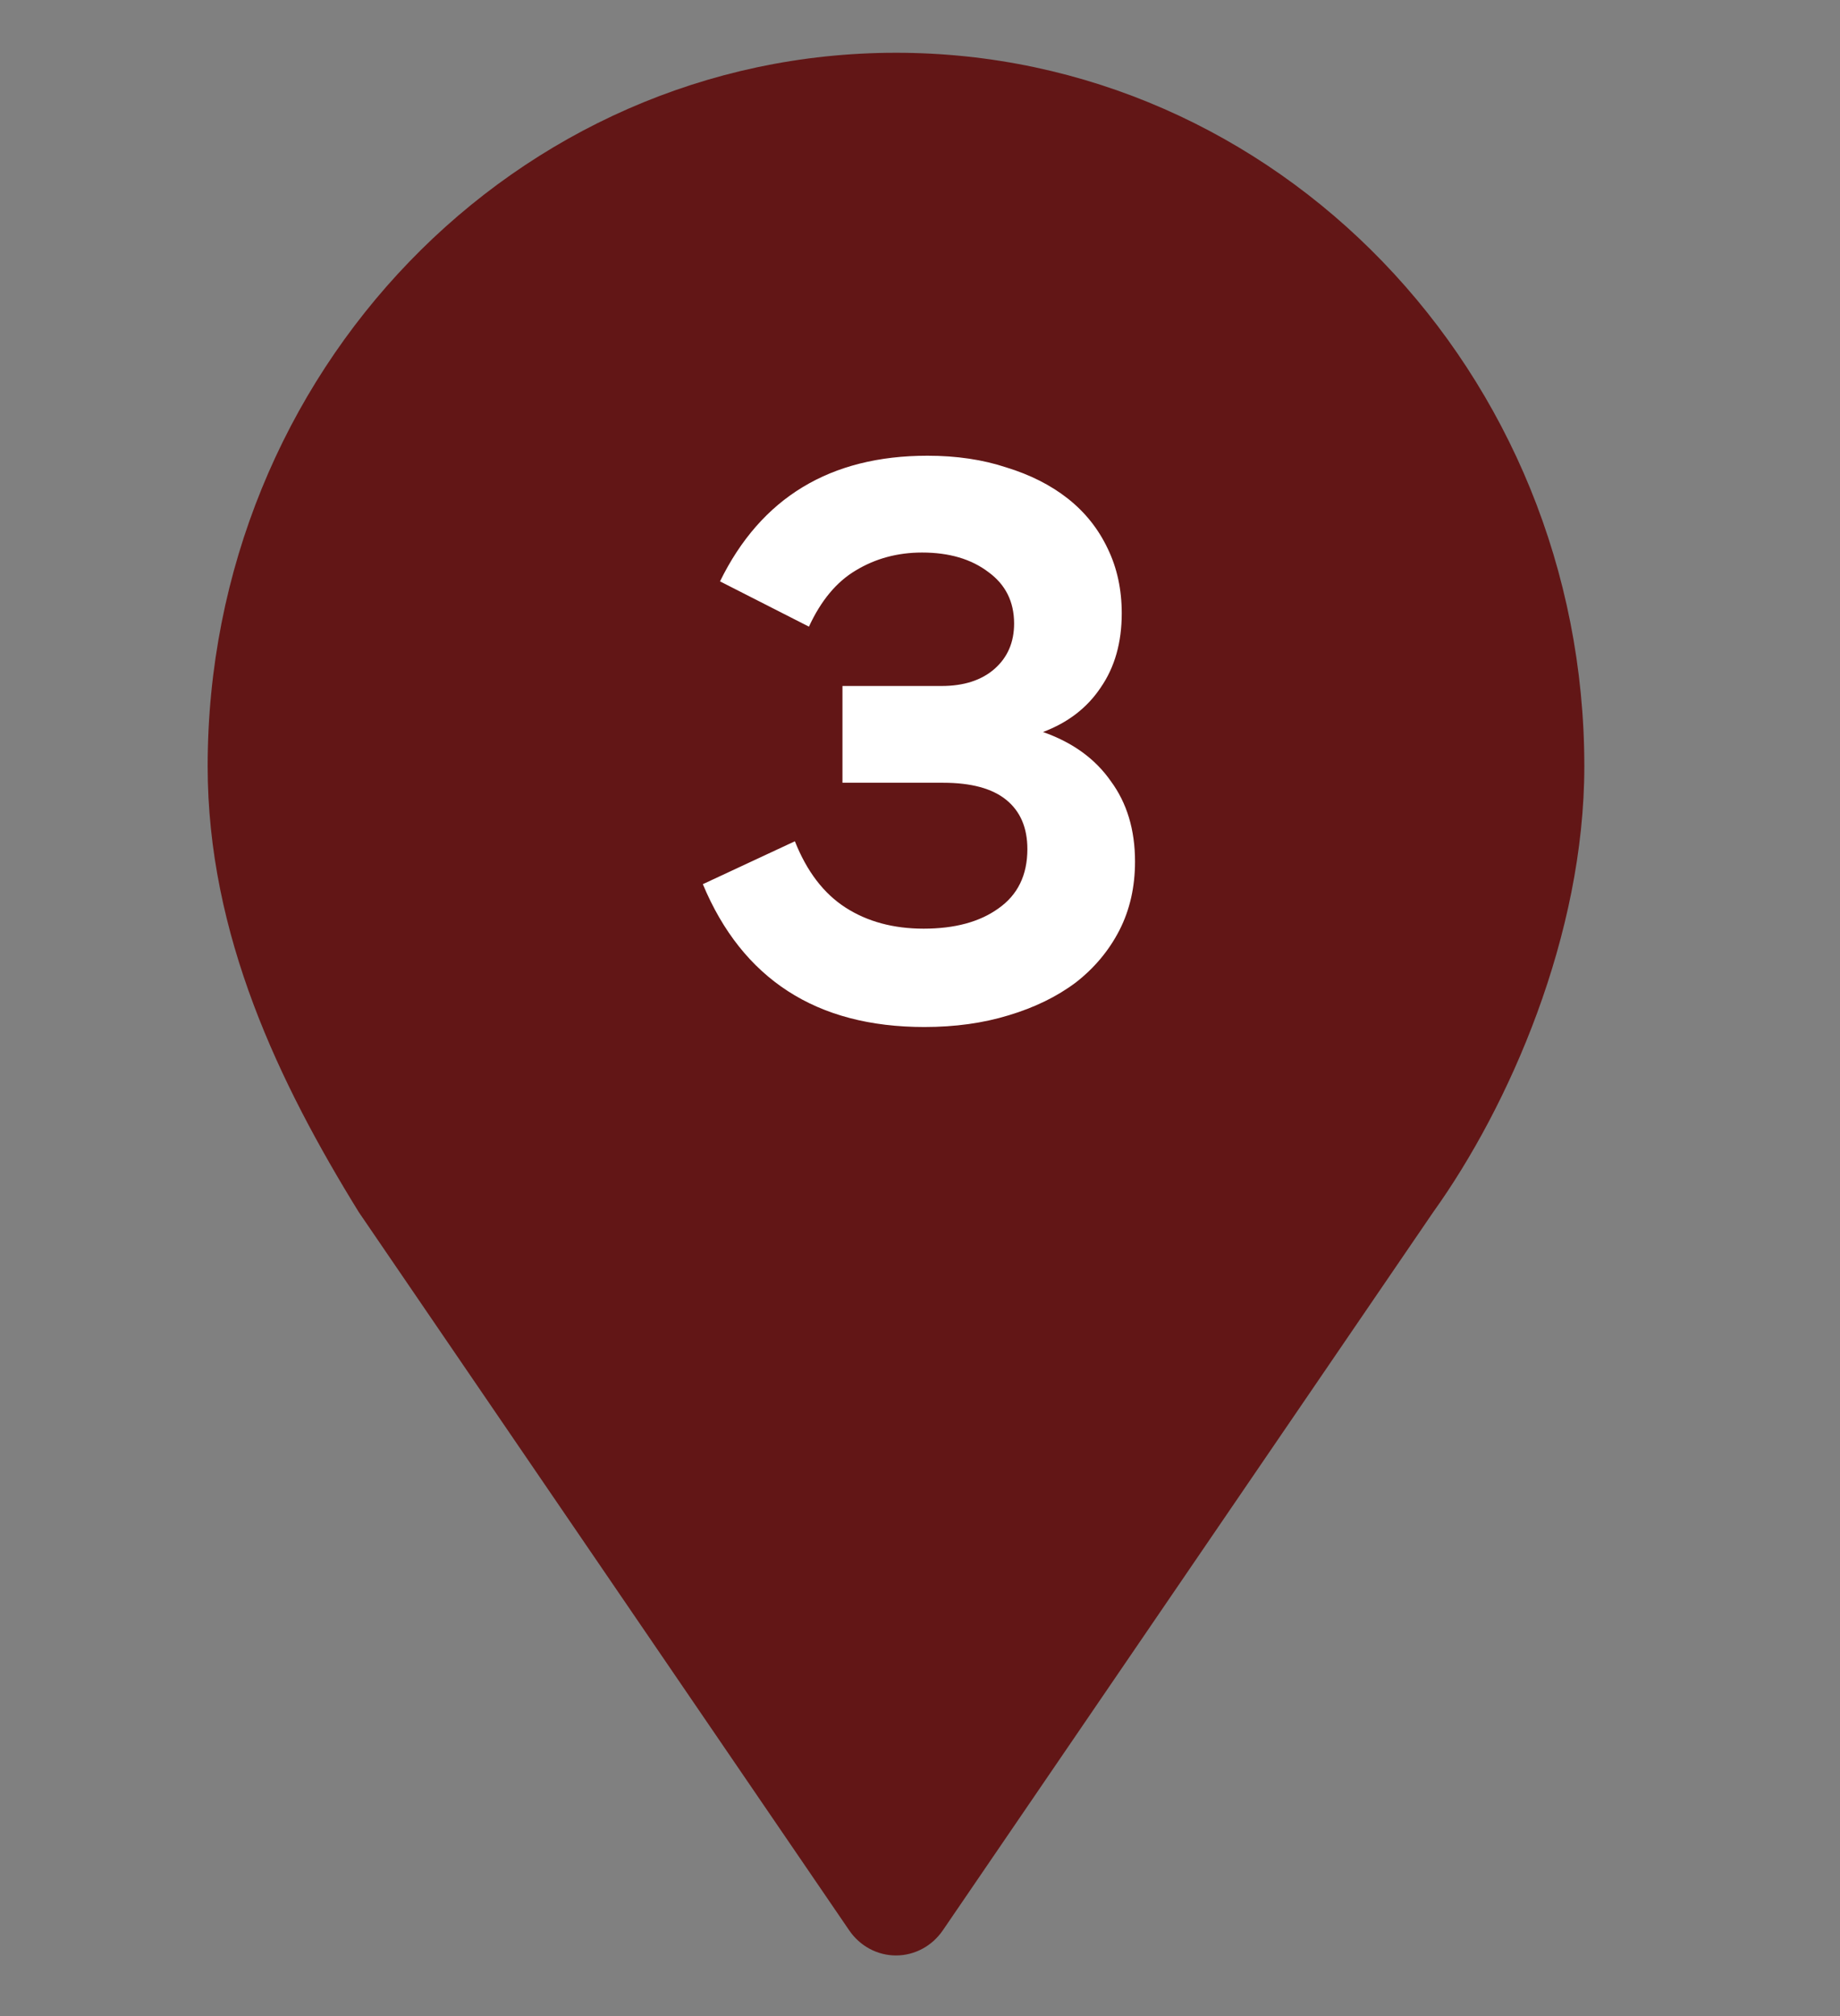 <?xml version="1.0" encoding="UTF-8"?> <svg xmlns="http://www.w3.org/2000/svg" width="42" height="46" viewBox="0 0 42 46" fill="none"><rect x="0" y="0" width="42" height="46" fill="#808080" stroke="none"/><g clip-path="url(#clip0_2058_1721)"><path d="M20.452 1.204C11.775 1.204 4.74 8.493 4.74 17.484C4.74 21.335 6.378 24.722 8.191 27.659L19.384 44.044C19.629 44.404 20.028 44.617 20.452 44.617C20.876 44.617 21.275 44.404 21.521 44.044L32.713 27.659C34.446 25.242 36.164 21.335 36.164 17.484C36.164 8.493 29.13 1.204 20.452 1.204Z" fill="#621616"></path><path d="M21.1 23.433C19.866 23.433 18.827 23.16 17.984 22.614C17.141 22.068 16.494 21.255 16.043 20.174L18.144 19.195C18.417 19.884 18.803 20.388 19.302 20.709C19.8 21.029 20.394 21.189 21.082 21.189C21.795 21.189 22.364 21.035 22.792 20.726C23.231 20.418 23.451 19.967 23.451 19.373C23.451 18.886 23.29 18.512 22.97 18.251C22.649 17.99 22.169 17.86 21.527 17.86H19.23V15.652H21.492C22.002 15.652 22.406 15.521 22.703 15.26C23 14.998 23.148 14.654 23.148 14.227C23.148 13.728 22.952 13.337 22.56 13.052C22.169 12.755 21.664 12.607 21.047 12.607C20.489 12.607 19.984 12.743 19.533 13.016C19.094 13.277 18.738 13.705 18.465 14.298L16.435 13.265C17.372 11.354 18.951 10.398 21.171 10.398C21.836 10.398 22.436 10.488 22.97 10.665C23.516 10.832 23.985 11.069 24.377 11.378C24.768 11.687 25.071 12.066 25.285 12.518C25.498 12.957 25.605 13.449 25.605 13.995C25.605 14.66 25.445 15.224 25.125 15.687C24.816 16.15 24.377 16.488 23.807 16.702C24.483 16.939 25 17.313 25.356 17.824C25.724 18.323 25.908 18.934 25.908 19.658C25.908 20.24 25.789 20.762 25.552 21.225C25.314 21.688 24.982 22.086 24.555 22.418C24.127 22.739 23.617 22.988 23.023 23.166C22.442 23.344 21.8 23.433 21.1 23.433Z" fill="white"></path></g><defs><clipPath id="clip0_2058_1721"><rect width="40.851" height="45.041" fill="white" transform="translate(0.55 0.157)"></rect></clipPath></defs></svg> 